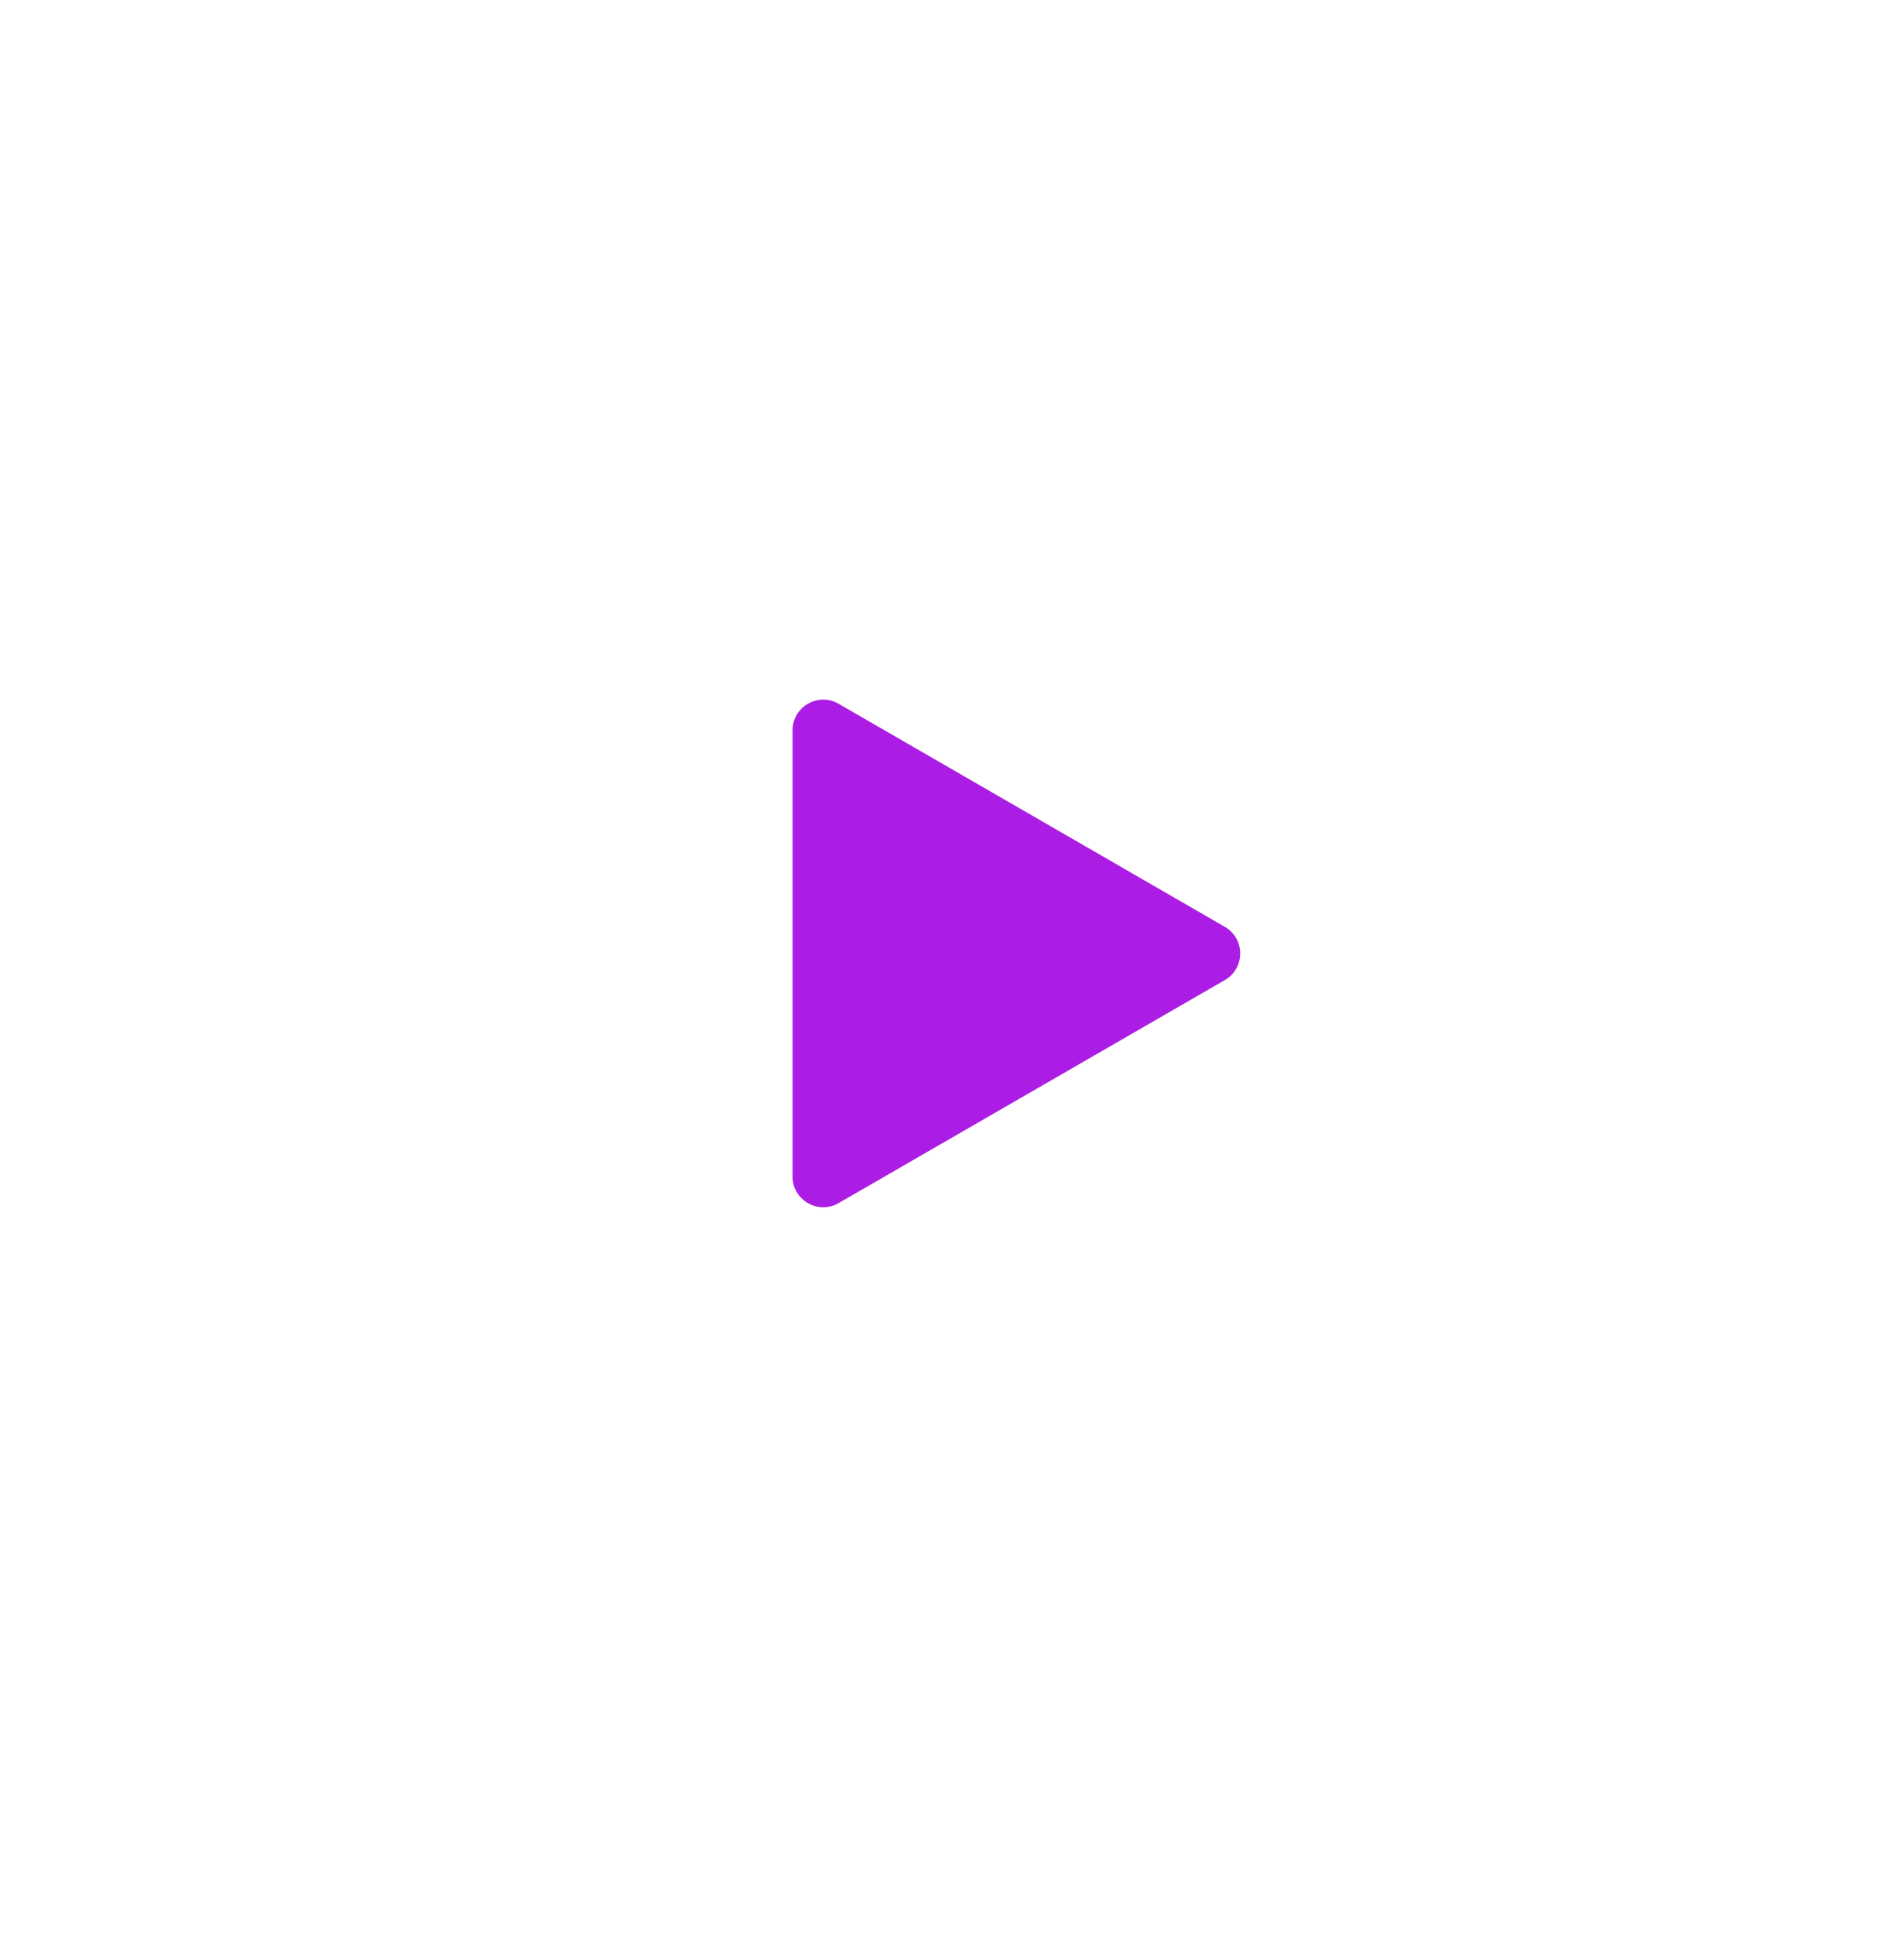 <svg width="62" height="63" viewBox="0 0 62 63" fill="none" xmlns="http://www.w3.org/2000/svg">
<g filter="url(#filter0_d_21067_19280)">
<circle cx="31" cy="27.039" r="27" fill="white"/>
<path d="M39.885 26.173C40.551 26.558 40.551 27.52 39.885 27.905L27.308 35.166C26.641 35.551 25.808 35.07 25.808 34.3L25.808 19.777C25.808 19.008 26.641 18.526 27.308 18.911L39.885 26.173Z" fill="#AB1DE4"/>
</g>
<defs>
<filter id="filter0_d_21067_19280" x="0" y="0.039" width="62" height="62" filterUnits="userSpaceOnUse" color-interpolation-filters="sRGB">
<feFlood flood-opacity="0" result="BackgroundImageFix"/>
<feColorMatrix in="SourceAlpha" type="matrix" values="0 0 0 0 0 0 0 0 0 0 0 0 0 0 0 0 0 0 127 0" result="hardAlpha"/>
<feOffset dy="4"/>
<feGaussianBlur stdDeviation="2"/>
<feComposite in2="hardAlpha" operator="out"/>
<feColorMatrix type="matrix" values="0 0 0 0 0 0 0 0 0 0 0 0 0 0 0 0 0 0 0.25 0"/>
<feBlend mode="normal" in2="BackgroundImageFix" result="effect1_dropShadow_21067_19280"/>
<feBlend mode="normal" in="SourceGraphic" in2="effect1_dropShadow_21067_19280" result="shape"/>
</filter>
</defs>
</svg>
